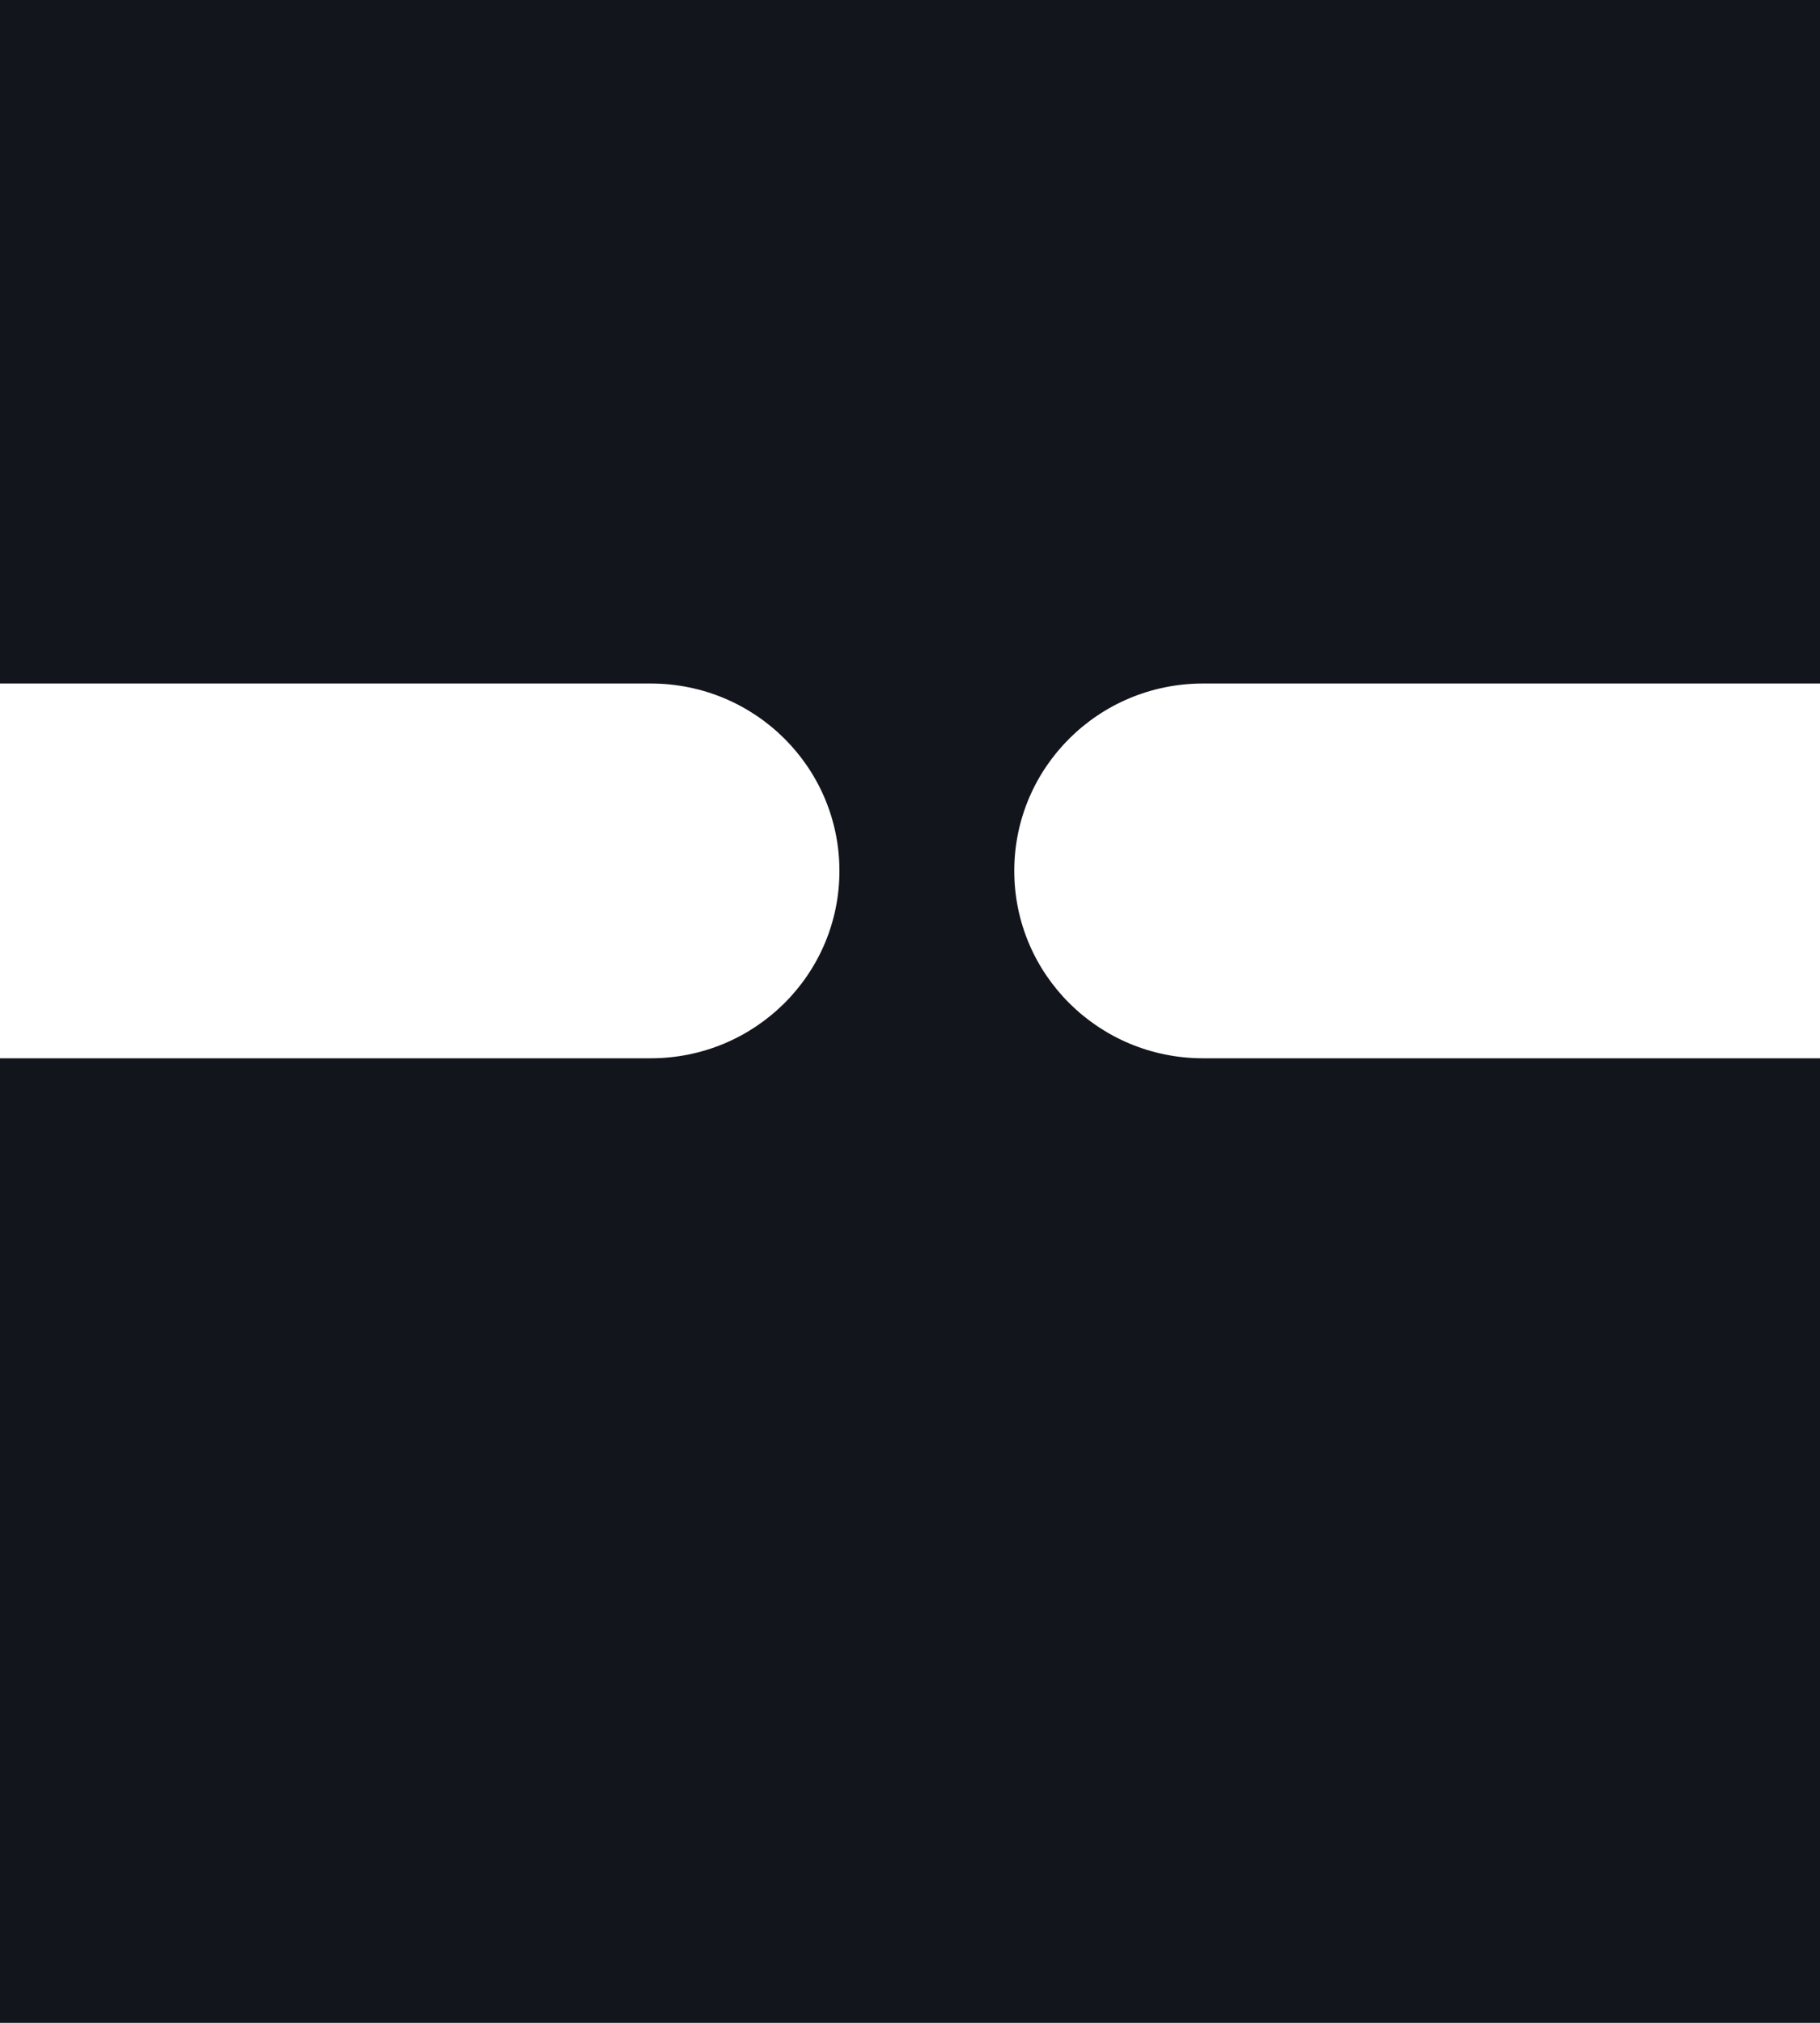 <svg width="54" height="60" viewBox="0 0 54 60" fill="none" xmlns="http://www.w3.org/2000/svg">
<path d="M54 20.274V0H0V20.274H19.307C22.401 20.274 24.906 22.76 24.906 25.832C24.906 28.903 22.401 31.39 19.307 31.39H0V60H54V31.39H35.693C32.599 31.39 30.094 28.903 30.094 25.832C30.094 22.76 32.599 20.274 35.693 20.274H54Z" fill="#12151C"/>
</svg>
